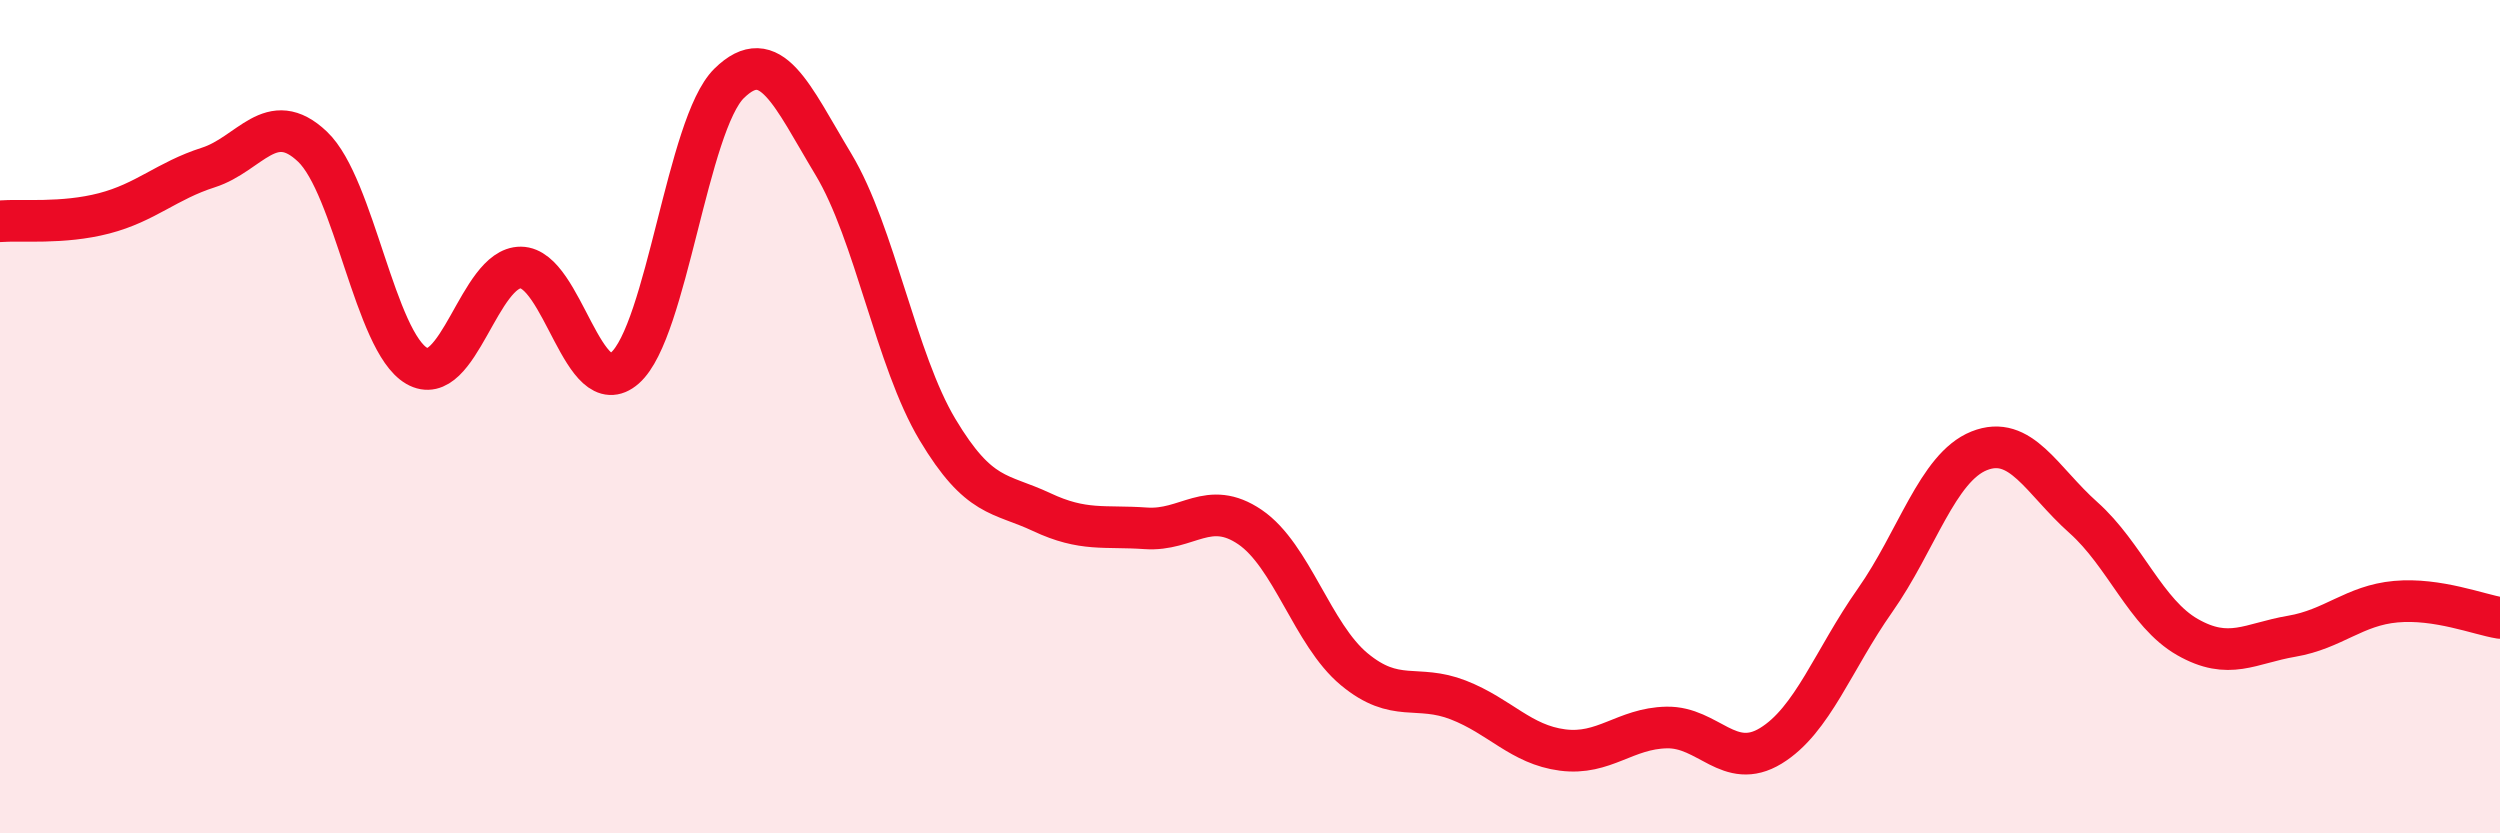
    <svg width="60" height="20" viewBox="0 0 60 20" xmlns="http://www.w3.org/2000/svg">
      <path
        d="M 0,5.31 C 0.5,5.27 1.5,5.38 2.5,5.12 C 3.5,4.86 4,4.34 5,4.02 C 6,3.7 6.5,2.57 7.5,3.52 C 8.5,4.47 9,8.2 10,8.78 C 11,9.36 11.5,6.41 12.5,6.42 C 13.5,6.43 14,9.71 15,8.83 C 16,7.95 16.5,2.98 17.5,2 C 18.5,1.02 19,2.28 20,3.94 C 21,5.6 21.5,8.64 22.5,10.31 C 23.5,11.98 24,11.82 25,12.29 C 26,12.76 26.5,12.61 27.5,12.68 C 28.5,12.75 29,11.97 30,12.65 C 31,13.33 31.5,15.23 32.5,16.06 C 33.5,16.89 34,16.41 35,16.8 C 36,17.19 36.5,17.87 37.5,18 C 38.5,18.13 39,17.48 40,17.46 C 41,17.44 41.5,18.51 42.5,17.9 C 43.5,17.29 44,15.83 45,14.41 C 46,12.99 46.5,11.22 47.5,10.82 C 48.5,10.42 49,11.53 50,12.42 C 51,13.31 51.5,14.72 52.5,15.29 C 53.5,15.86 54,15.44 55,15.27 C 56,15.1 56.5,14.53 57.5,14.44 C 58.5,14.35 59.5,14.75 60,14.83L60 20L0 20Z"
        fill="#EB0A25"
        opacity="0.1"
        stroke-linecap="round"
        stroke-linejoin="round"
      />
      <path
        d="M 0,5.31 C 0.5,5.27 1.5,5.38 2.5,5.12 C 3.5,4.86 4,4.34 5,4.02 C 6,3.7 6.5,2.57 7.5,3.52 C 8.5,4.47 9,8.2 10,8.78 C 11,9.36 11.5,6.41 12.5,6.42 C 13.5,6.43 14,9.71 15,8.83 C 16,7.95 16.5,2.98 17.5,2 C 18.5,1.02 19,2.28 20,3.94 C 21,5.6 21.5,8.64 22.5,10.31 C 23.5,11.98 24,11.82 25,12.29 C 26,12.76 26.5,12.61 27.5,12.68 C 28.5,12.75 29,11.97 30,12.65 C 31,13.33 31.5,15.23 32.5,16.06 C 33.5,16.89 34,16.41 35,16.8 C 36,17.19 36.5,17.87 37.5,18 C 38.5,18.13 39,17.48 40,17.46 C 41,17.44 41.5,18.51 42.5,17.9 C 43.5,17.29 44,15.83 45,14.41 C 46,12.99 46.5,11.22 47.5,10.82 C 48.5,10.42 49,11.53 50,12.42 C 51,13.31 51.5,14.72 52.5,15.29 C 53.5,15.86 54,15.44 55,15.27 C 56,15.1 56.5,14.53 57.5,14.44 C 58.5,14.35 59.5,14.75 60,14.83"
        stroke="#EB0A25"
        stroke-width="1"
        fill="none"
        stroke-linecap="round"
        stroke-linejoin="round"
      />
    </svg>
  